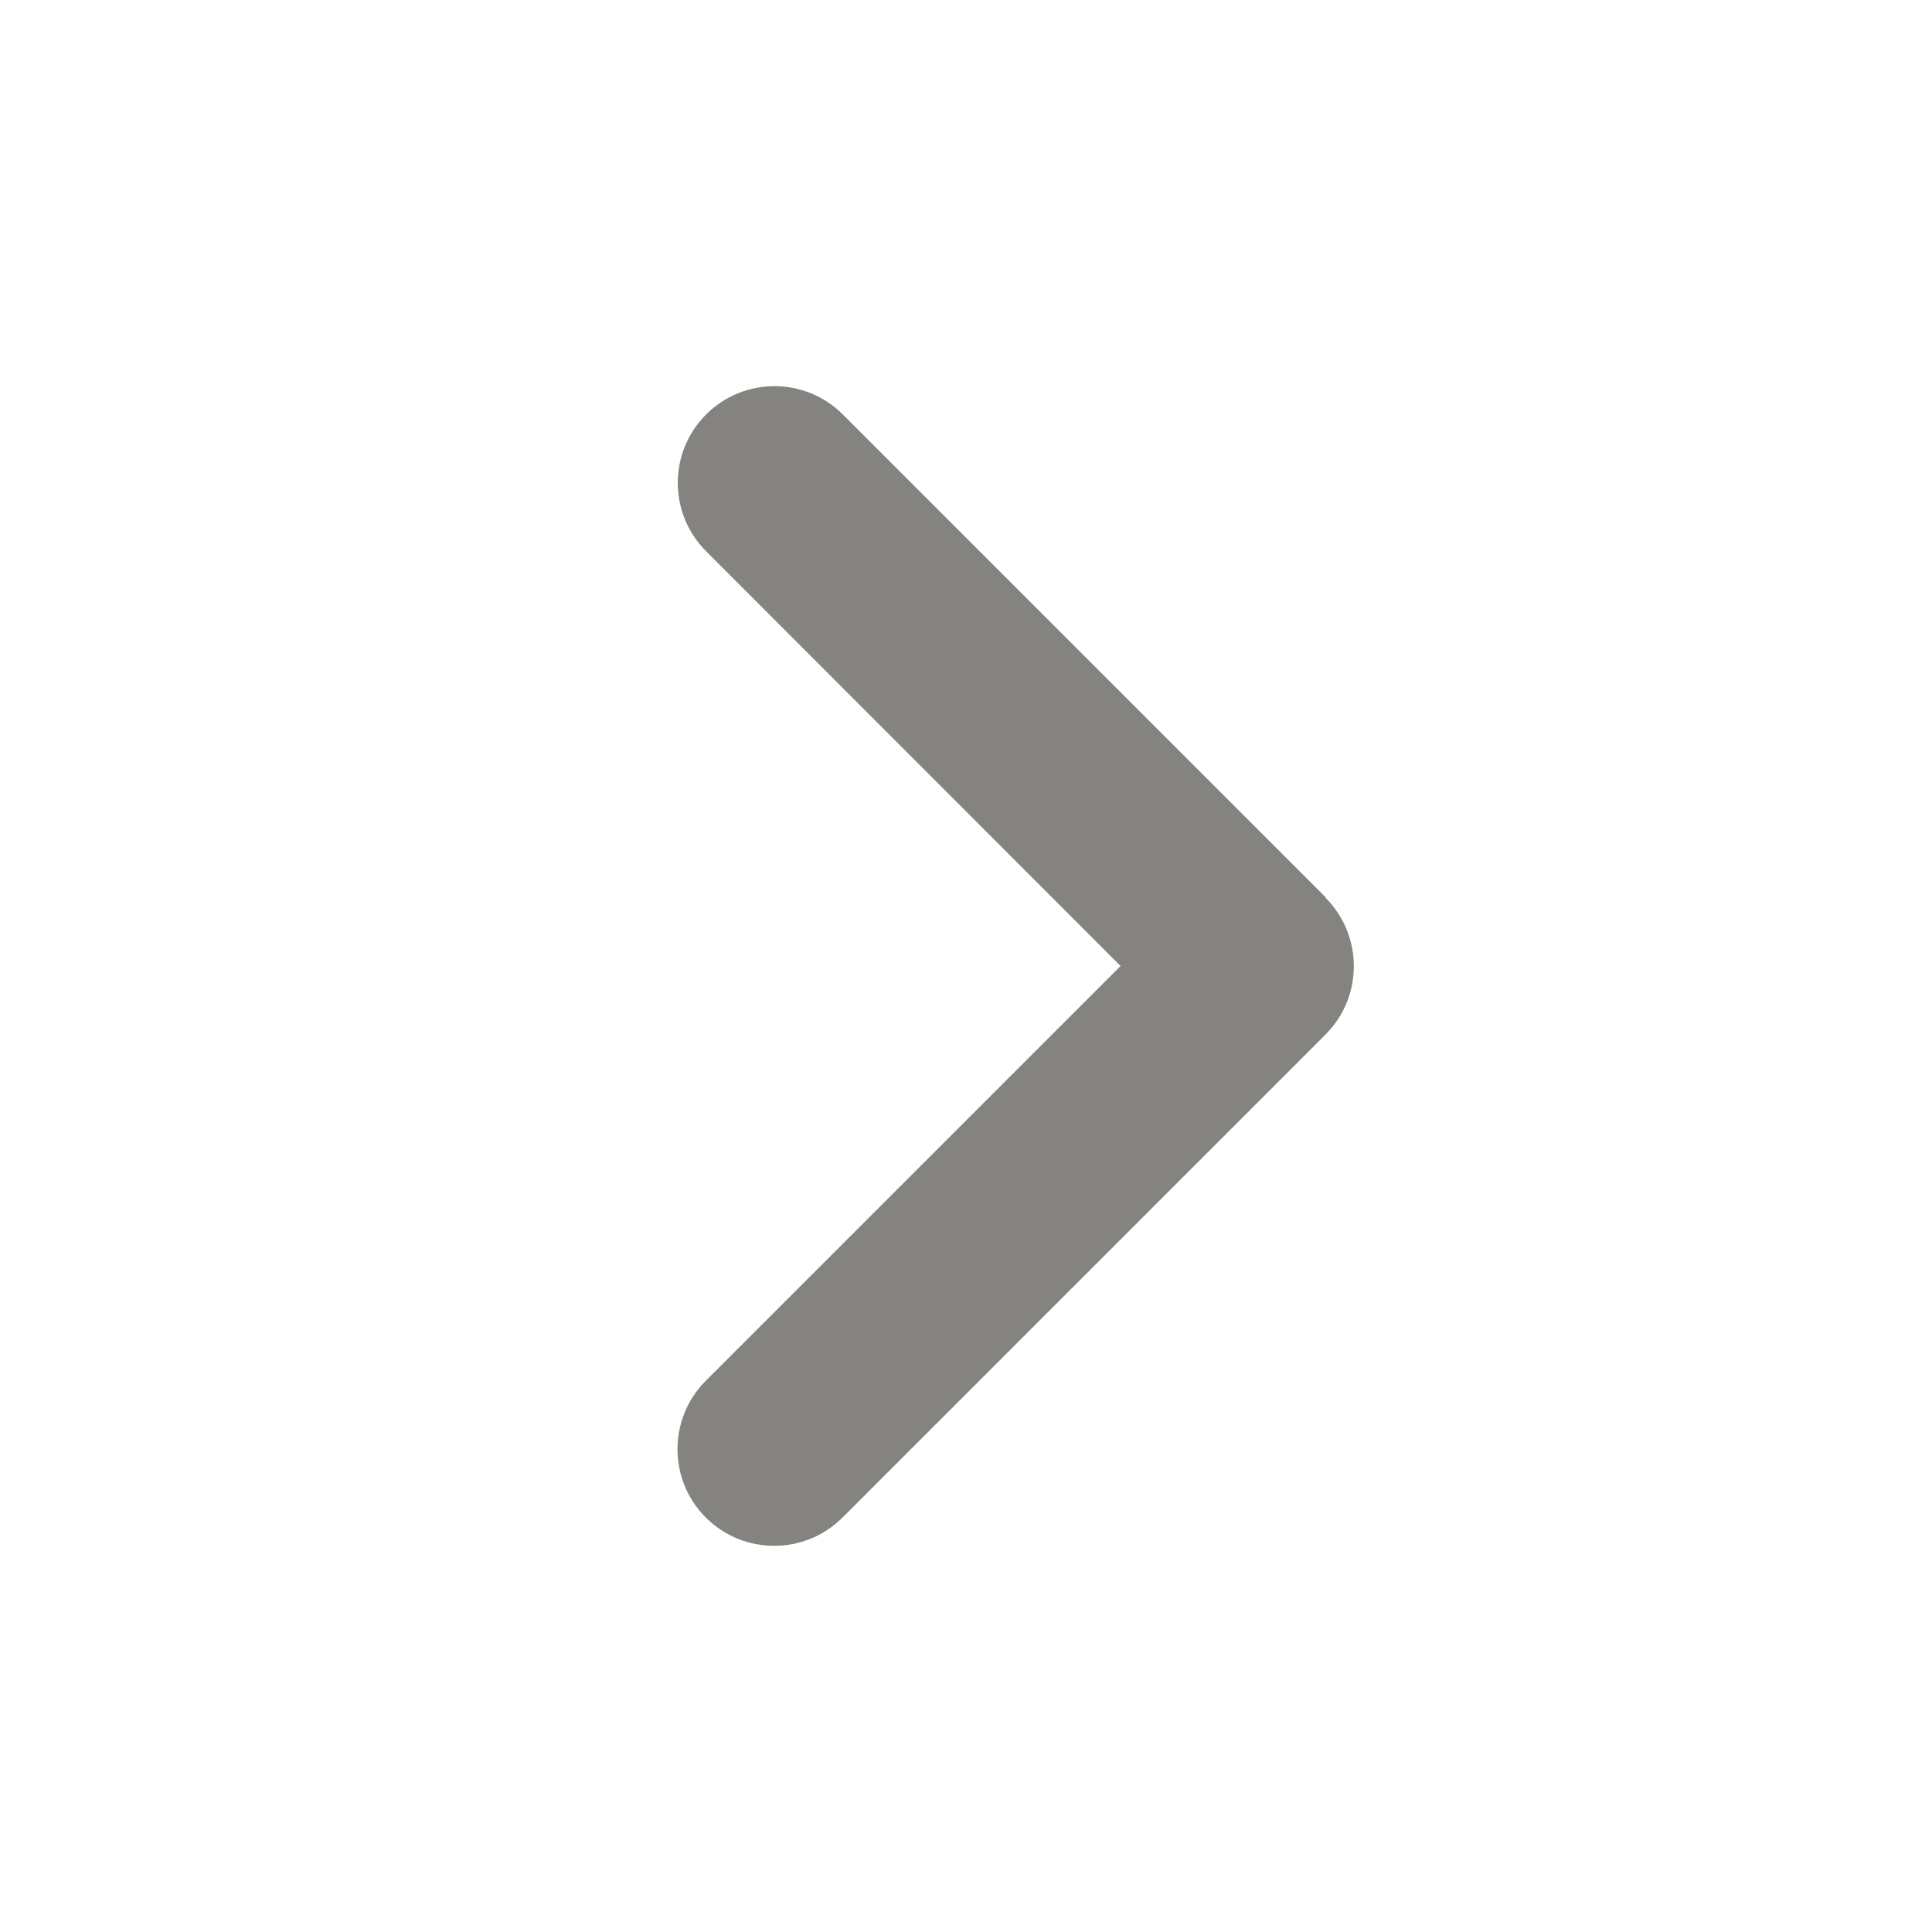 <svg version="1.2" xmlns="http://www.w3.org/2000/svg" viewBox="0 0 640 640" width="640" height="640">
	<style>
		.s0 { fill: #858380 } 
	</style>
	<path class="s0" d="m439.1 297.4c12.5 12.5 12.5 32.8 0 45.3l-160 160c-12.5 12.5-32.8 12.5-45.3 0-12.5-12.5-12.5-32.8 0-45.3l137.4-137.4-137.3-137.4c-12.5-12.5-12.5-32.8 0-45.3 12.5-12.5 32.8-12.5 45.3 0l160 160z"/>
</svg>